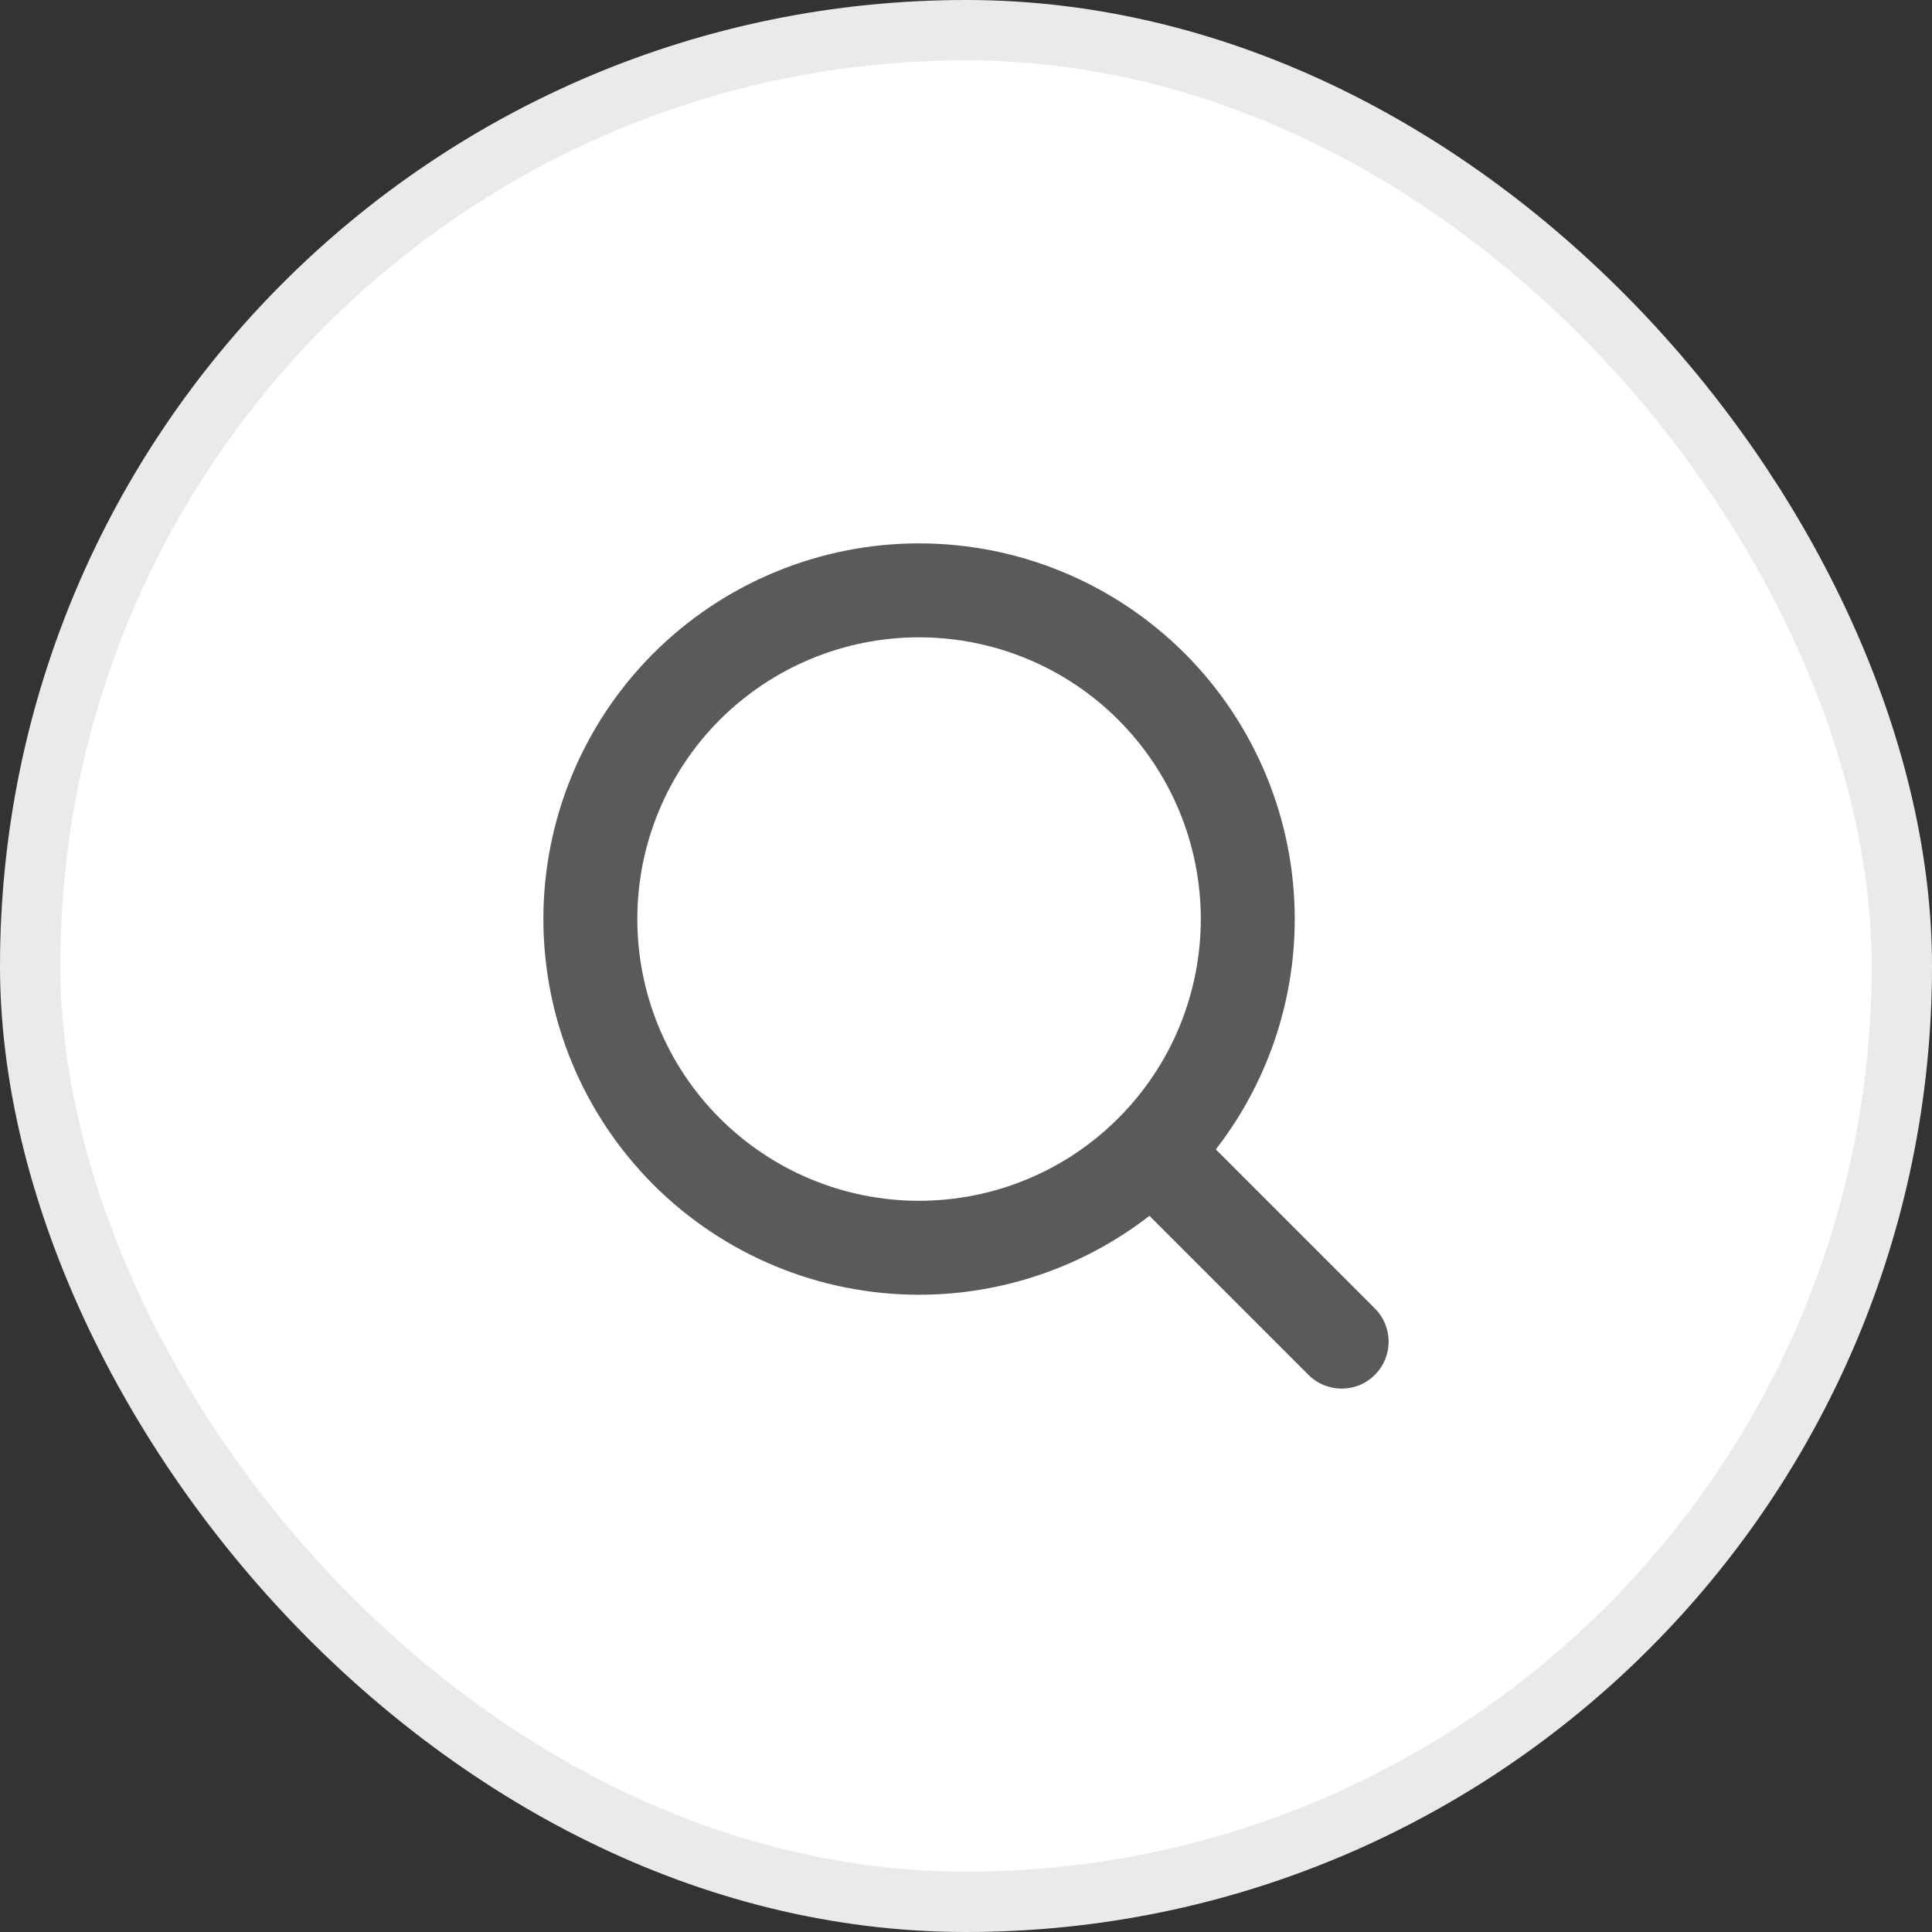 <svg width="32" height="32" viewBox="0 0 32 32" fill="none" xmlns="http://www.w3.org/2000/svg">
<rect x="0" y="0" width="32" height="32" fill="#333333" stroke="none"/>
<rect x="0.5" y="0.5" width="31" height="31" rx="15.5" fill="white"/>
<rect x="0.5" y="0.5" width="31" height="31" rx="15.5" stroke="#EAEAEA"/>
<path fill-rule="evenodd" clip-rule="evenodd" d="M12.841 9.474C13.596 9.161 14.405 9 15.222 9C16.04 9 16.849 9.161 17.604 9.474C18.358 9.786 19.044 10.245 19.622 10.822C20.2 11.4 20.658 12.086 20.971 12.841C21.284 13.596 21.445 14.405 21.445 15.222C21.445 16.04 21.284 16.849 20.971 17.604C20.758 18.118 20.478 18.6 20.138 19.038L22.772 21.672C23.076 21.976 23.076 22.468 22.772 22.772C22.468 23.076 21.976 23.076 21.672 22.772L19.038 20.138C17.952 20.98 16.611 21.445 15.222 21.445C13.572 21.445 11.989 20.789 10.822 19.622C9.656 18.455 9 16.873 9 15.222C9 13.572 9.656 11.989 10.822 10.822C11.4 10.245 12.086 9.786 12.841 9.474ZM15.222 10.556C14.61 10.556 14.003 10.676 13.436 10.911C12.87 11.145 12.356 11.489 11.922 11.922C11.047 12.798 10.556 13.985 10.556 15.222C10.556 16.46 11.047 17.647 11.922 18.522C12.798 19.398 13.985 19.889 15.222 19.889C16.46 19.889 17.647 19.398 18.522 18.522C18.956 18.089 19.299 17.575 19.534 17.008C19.768 16.442 19.889 15.835 19.889 15.222C19.889 14.61 19.768 14.003 19.534 13.436C19.299 12.87 18.956 12.356 18.522 11.922C18.089 11.489 17.575 11.145 17.008 10.911C16.442 10.676 15.835 10.556 15.222 10.556Z" fill="#5A5A5A"/>
</svg>
